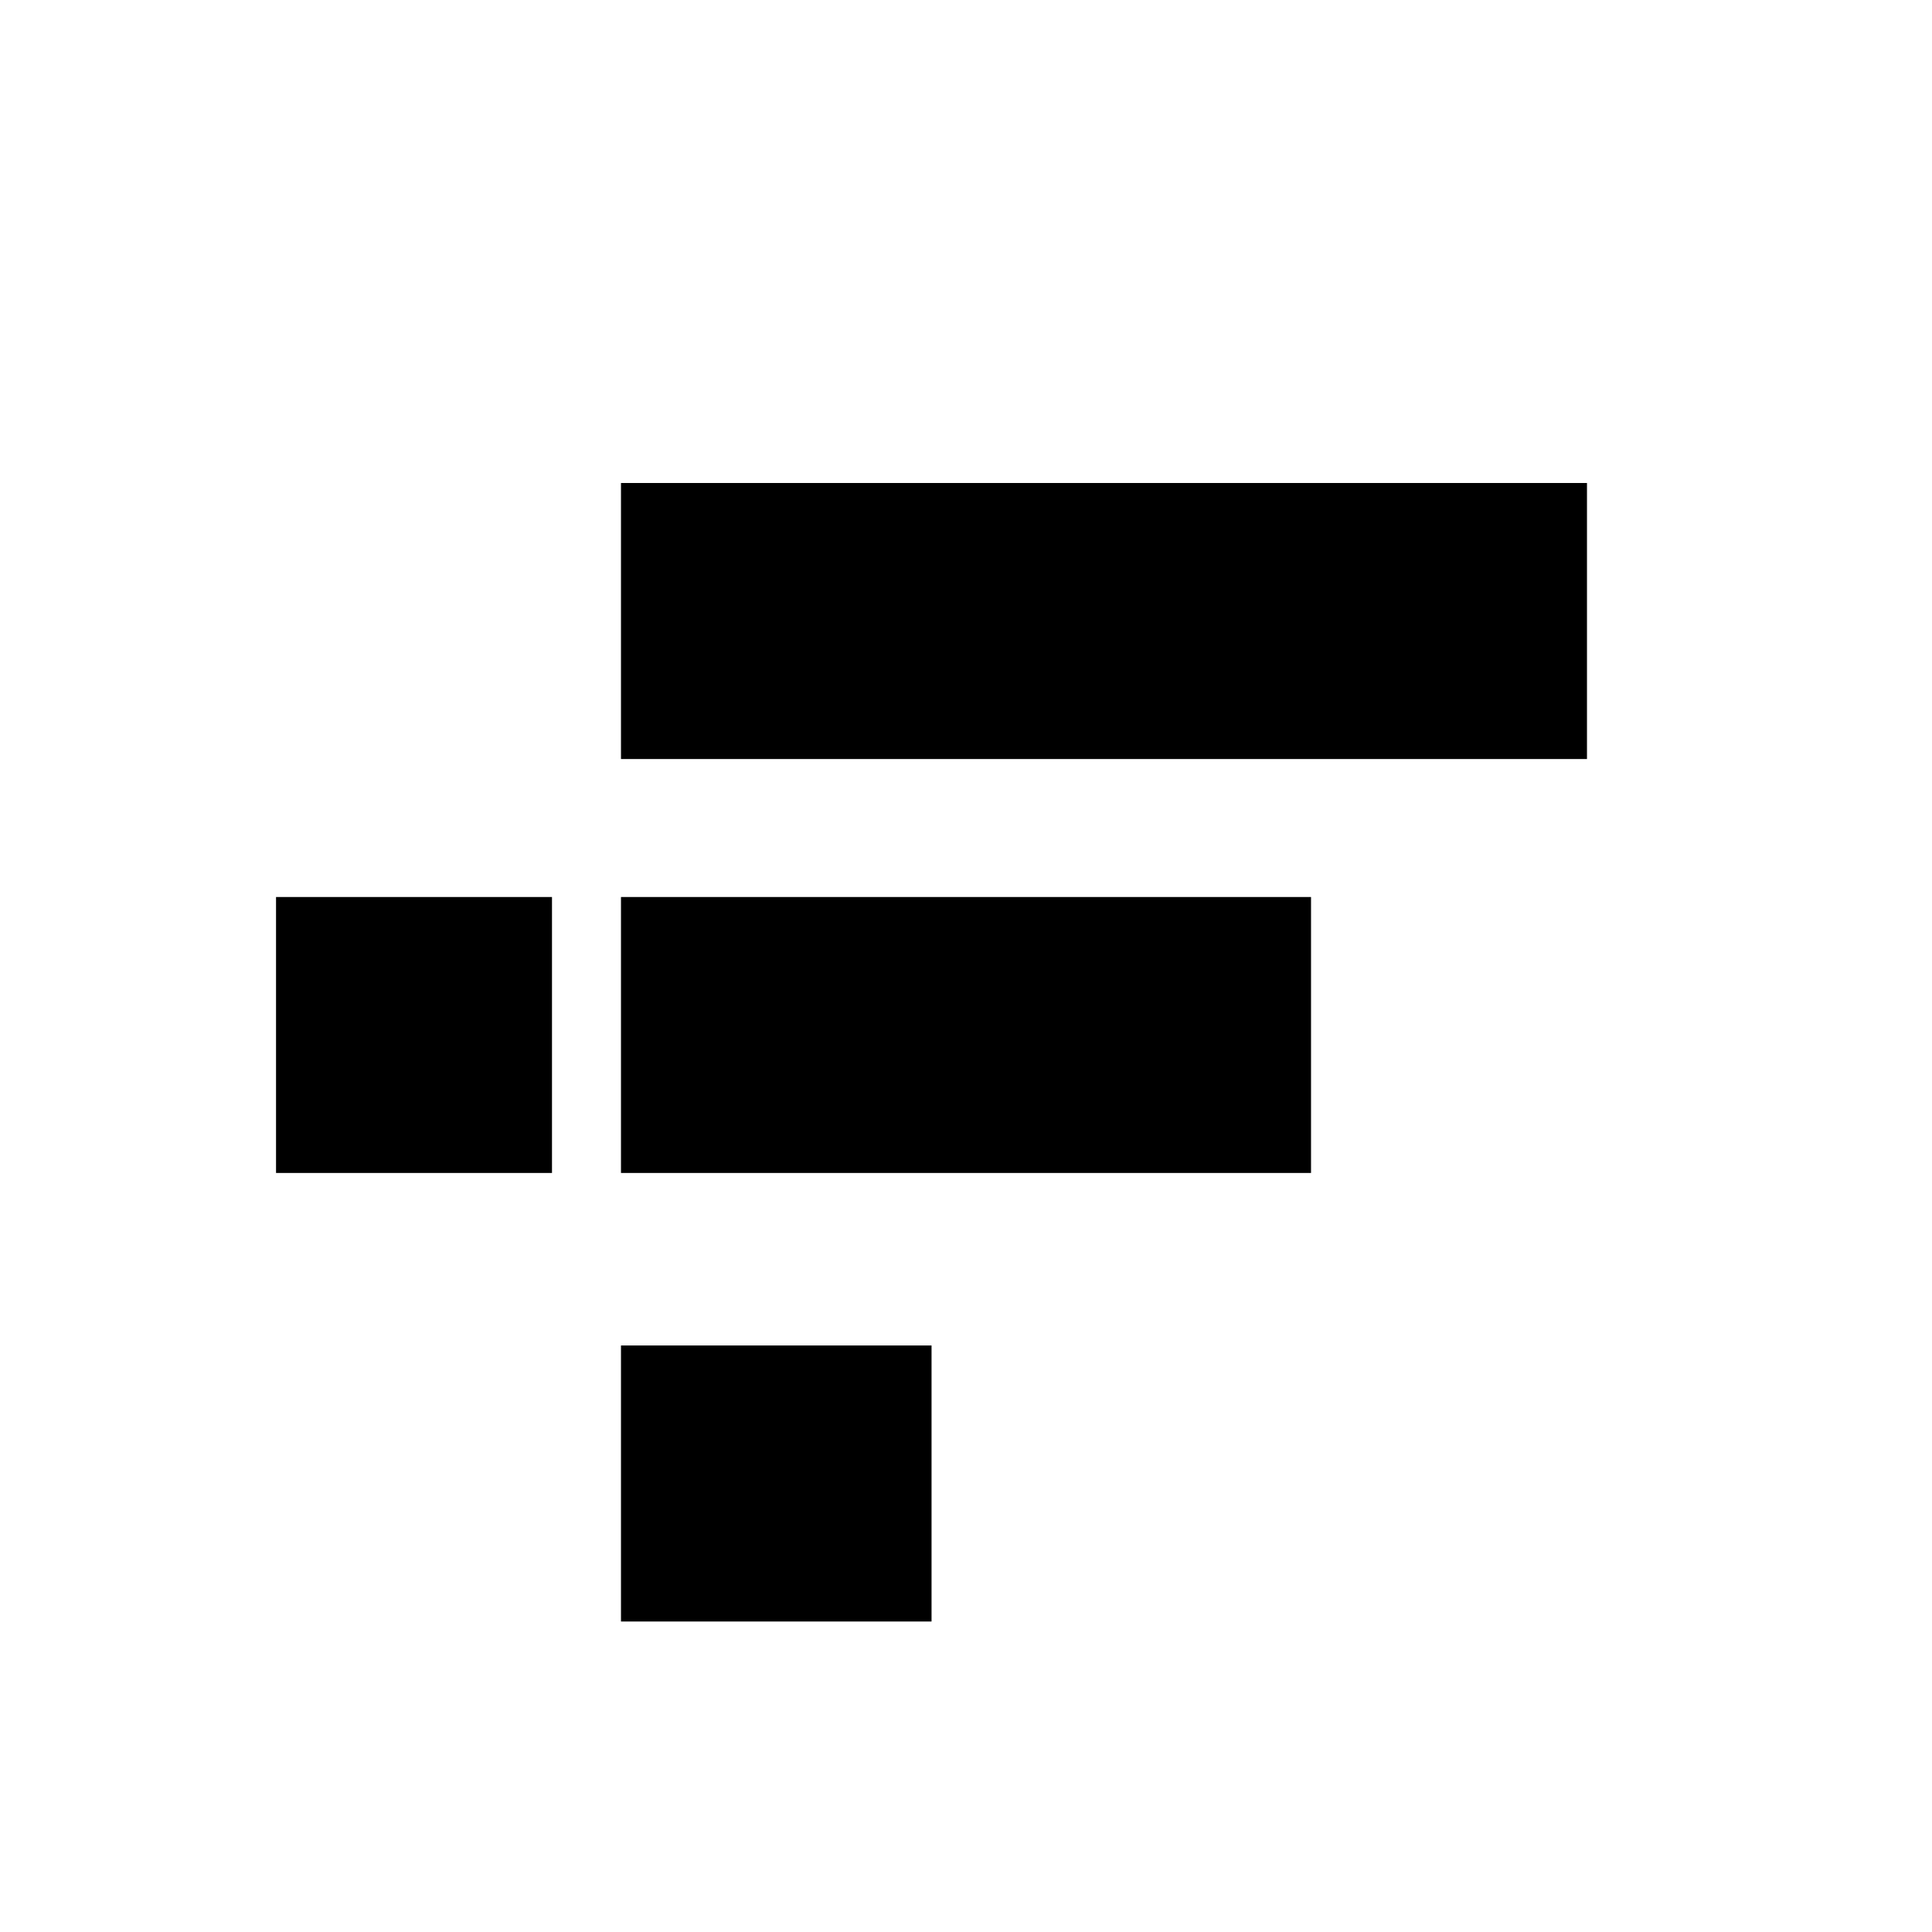 <?xml version="1.0" encoding="utf-8"?>
<!-- Generator: www.svgicons.com -->
<svg xmlns="http://www.w3.org/2000/svg" width="800" height="800" viewBox="0 0 24 24">
<path fill="currentColor" d="M7.714 9.429V6h12v3.429zm0 5.142v-3.428h8.572v3.428zm-4.285 0v-3.428h3.428v3.428zm4.285 5.572v-3.429h3.858v3.429z"/>
</svg>